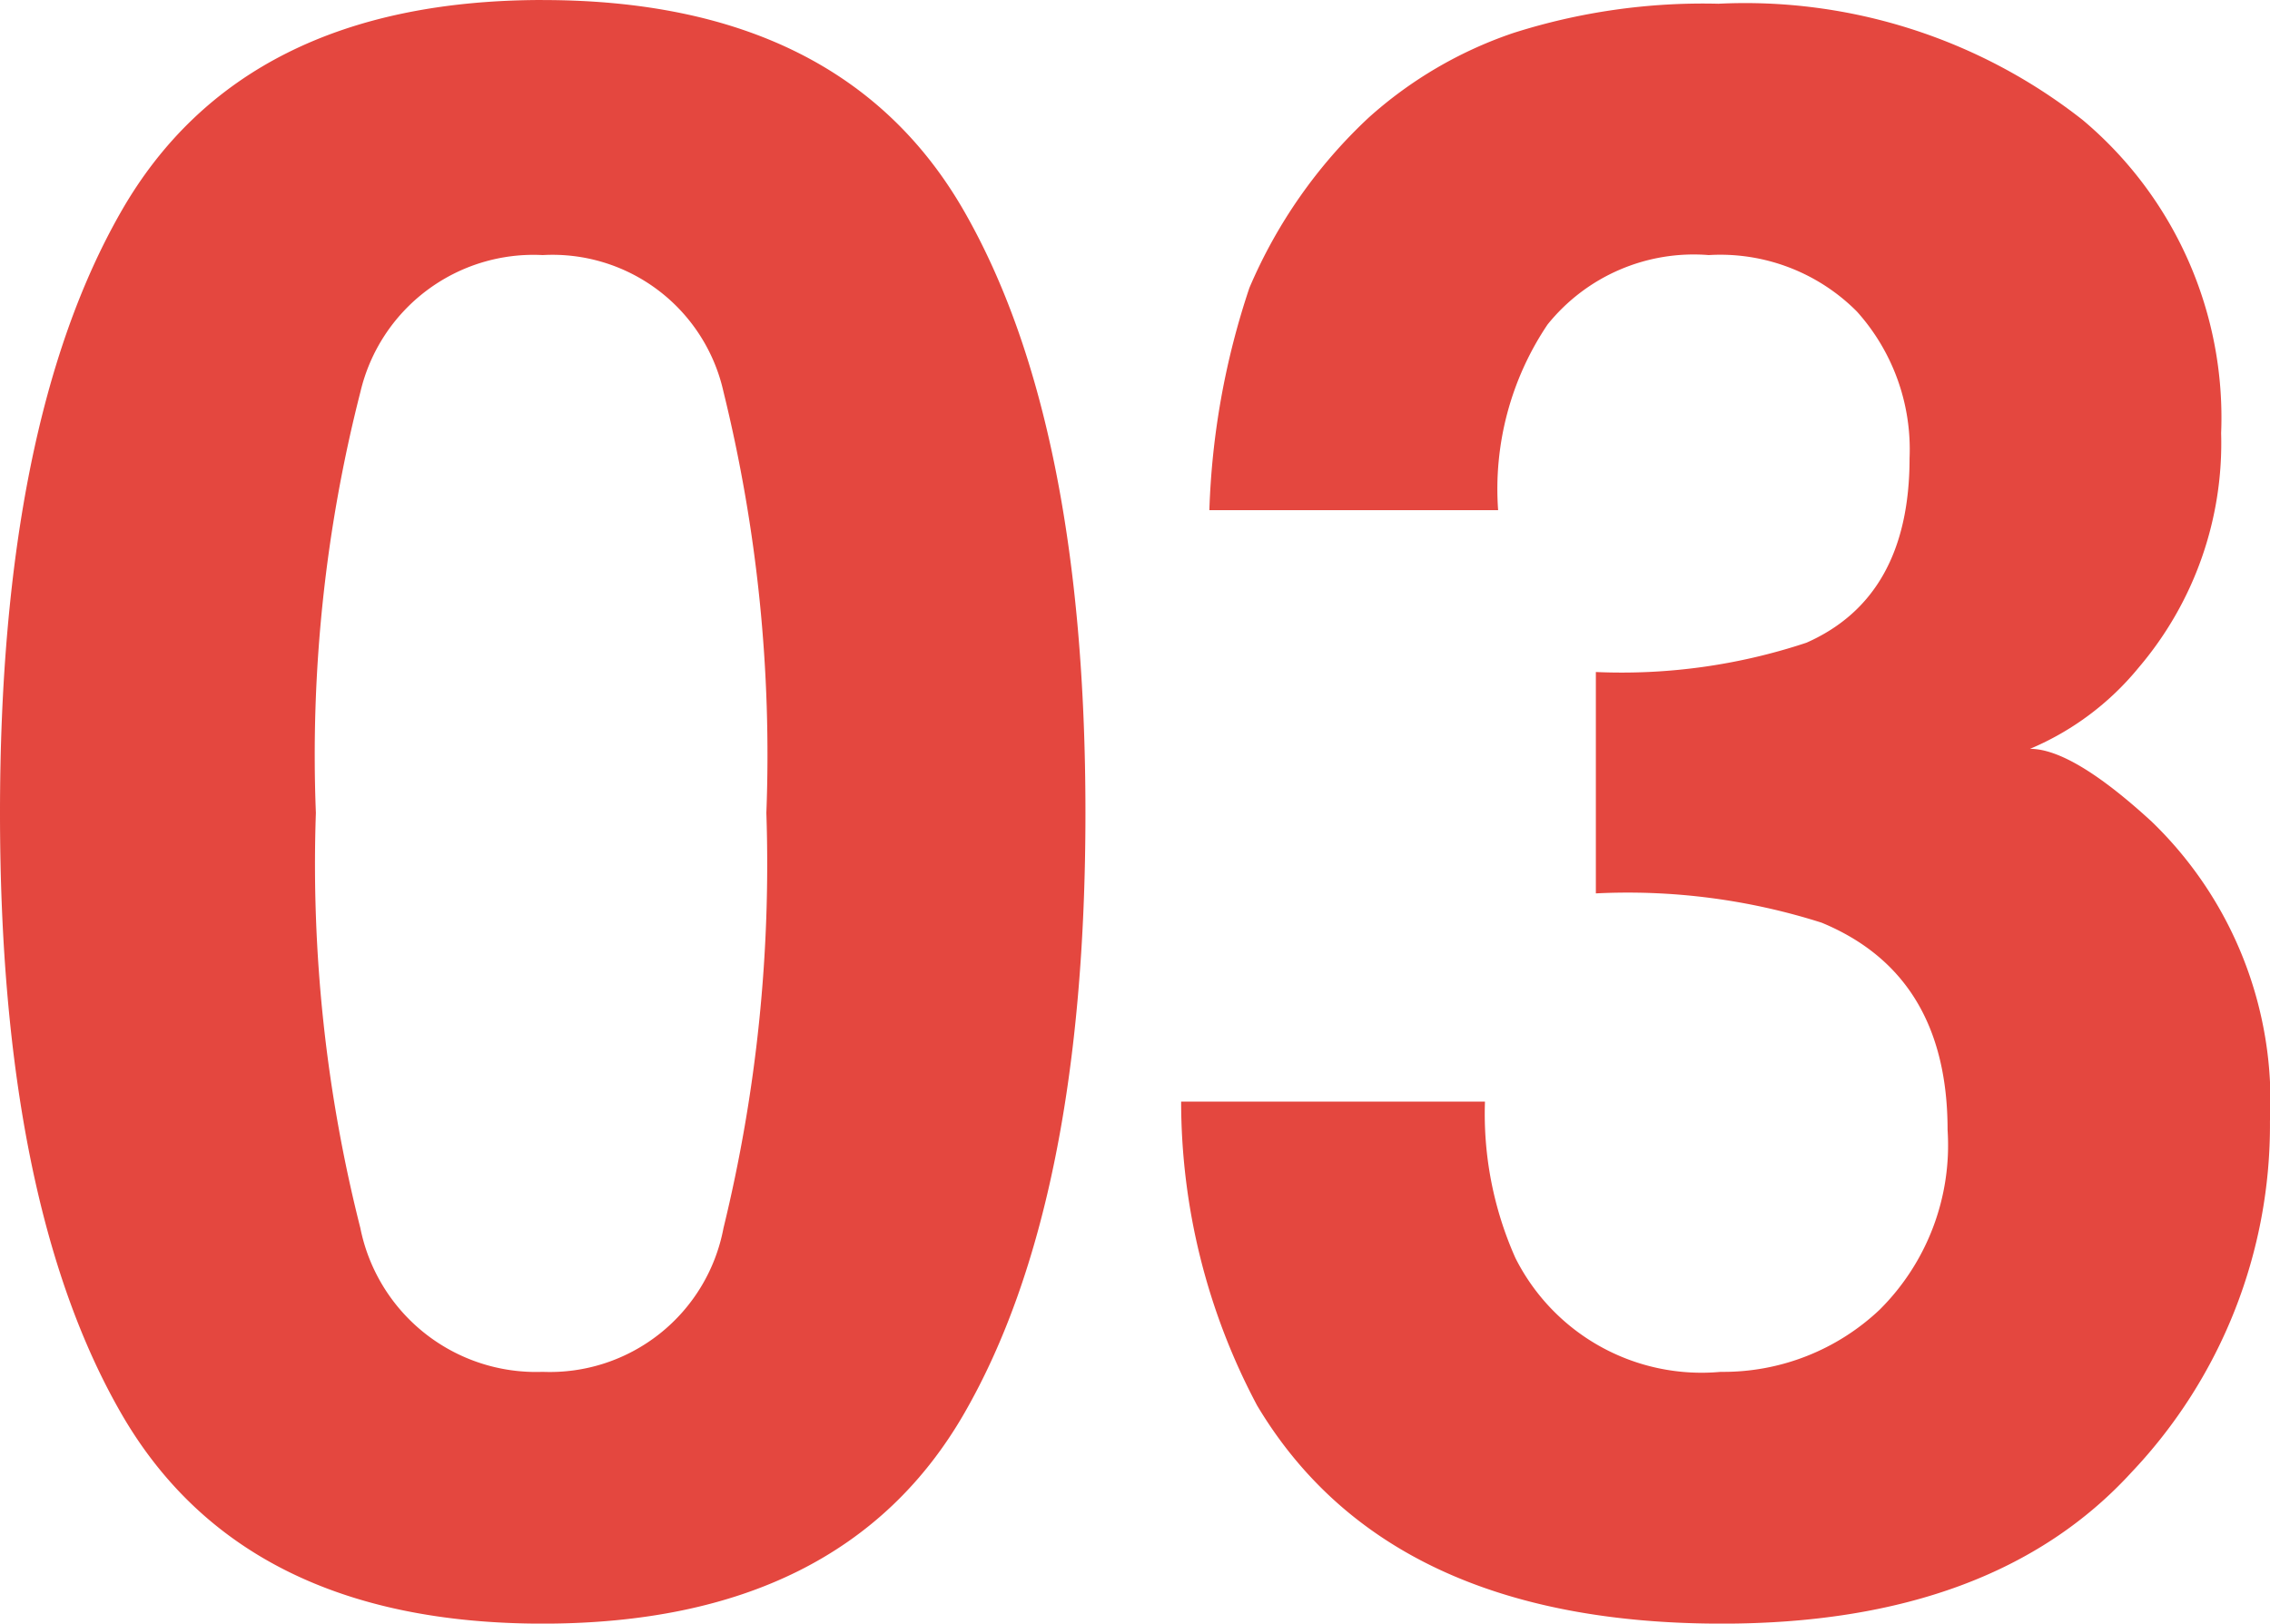 <svg xmlns="http://www.w3.org/2000/svg" width="51.051" height="36.523" viewBox="0 0 51.051 36.523"><path d="M8.667-17.358a33.345,33.345,0,0,0,1,9.338,4.03,4.03,0,0,0,4.1,3.235A3.974,3.974,0,0,0,17.834-8.02a34.551,34.551,0,0,0,.964-9.338,34.166,34.166,0,0,0-.964-9.473,3.939,3.939,0,0,0-4.065-3.076,4,4,0,0,0-4.1,3.076A32.974,32.974,0,0,0,8.667-17.358Zm5.1-18.286q6.763,0,9.485,4.761t2.722,13.525q0,8.765-2.722,13.5T13.77.879q-6.763,0-9.485-4.736t-2.722-13.5q0-8.765,2.722-13.525T13.77-35.645Zm21.192,24.78a7.959,7.959,0,0,0,.684,3.516A4.684,4.684,0,0,0,40.26-4.785a5.113,5.113,0,0,0,3.577-1.4,5.216,5.216,0,0,0,1.526-4.041q0-3.491-2.832-4.663a14.376,14.376,0,0,0-5.078-.659v-4.98a13.175,13.175,0,0,0,4.736-.659q2.319-1.025,2.319-4.15a4.639,4.639,0,0,0-1.184-3.3,4.333,4.333,0,0,0-3.333-1.27,4.217,4.217,0,0,0-3.625,1.563,6.629,6.629,0,0,0-1.111,4.175H28.761a17.462,17.462,0,0,1,.9-5,11.265,11.265,0,0,1,2.686-3.833,9.356,9.356,0,0,1,3.247-1.9,14.052,14.052,0,0,1,4.614-.659A12.28,12.28,0,0,1,48.4-32.947,8.741,8.741,0,0,1,51.515-25.9a7.787,7.787,0,0,1-1.855,5.273A6.336,6.336,0,0,1,47.218-18.8q.952,0,2.734,1.636a8.735,8.735,0,0,1,2.661,6.738,11.349,11.349,0,0,1-3.113,7.9Q46.388.879,40.284.879q-7.52,0-10.449-4.907a14.565,14.565,0,0,1-1.709-6.836Z" transform="translate(-1.563 35.645)" fill="#e4473f"/></svg>